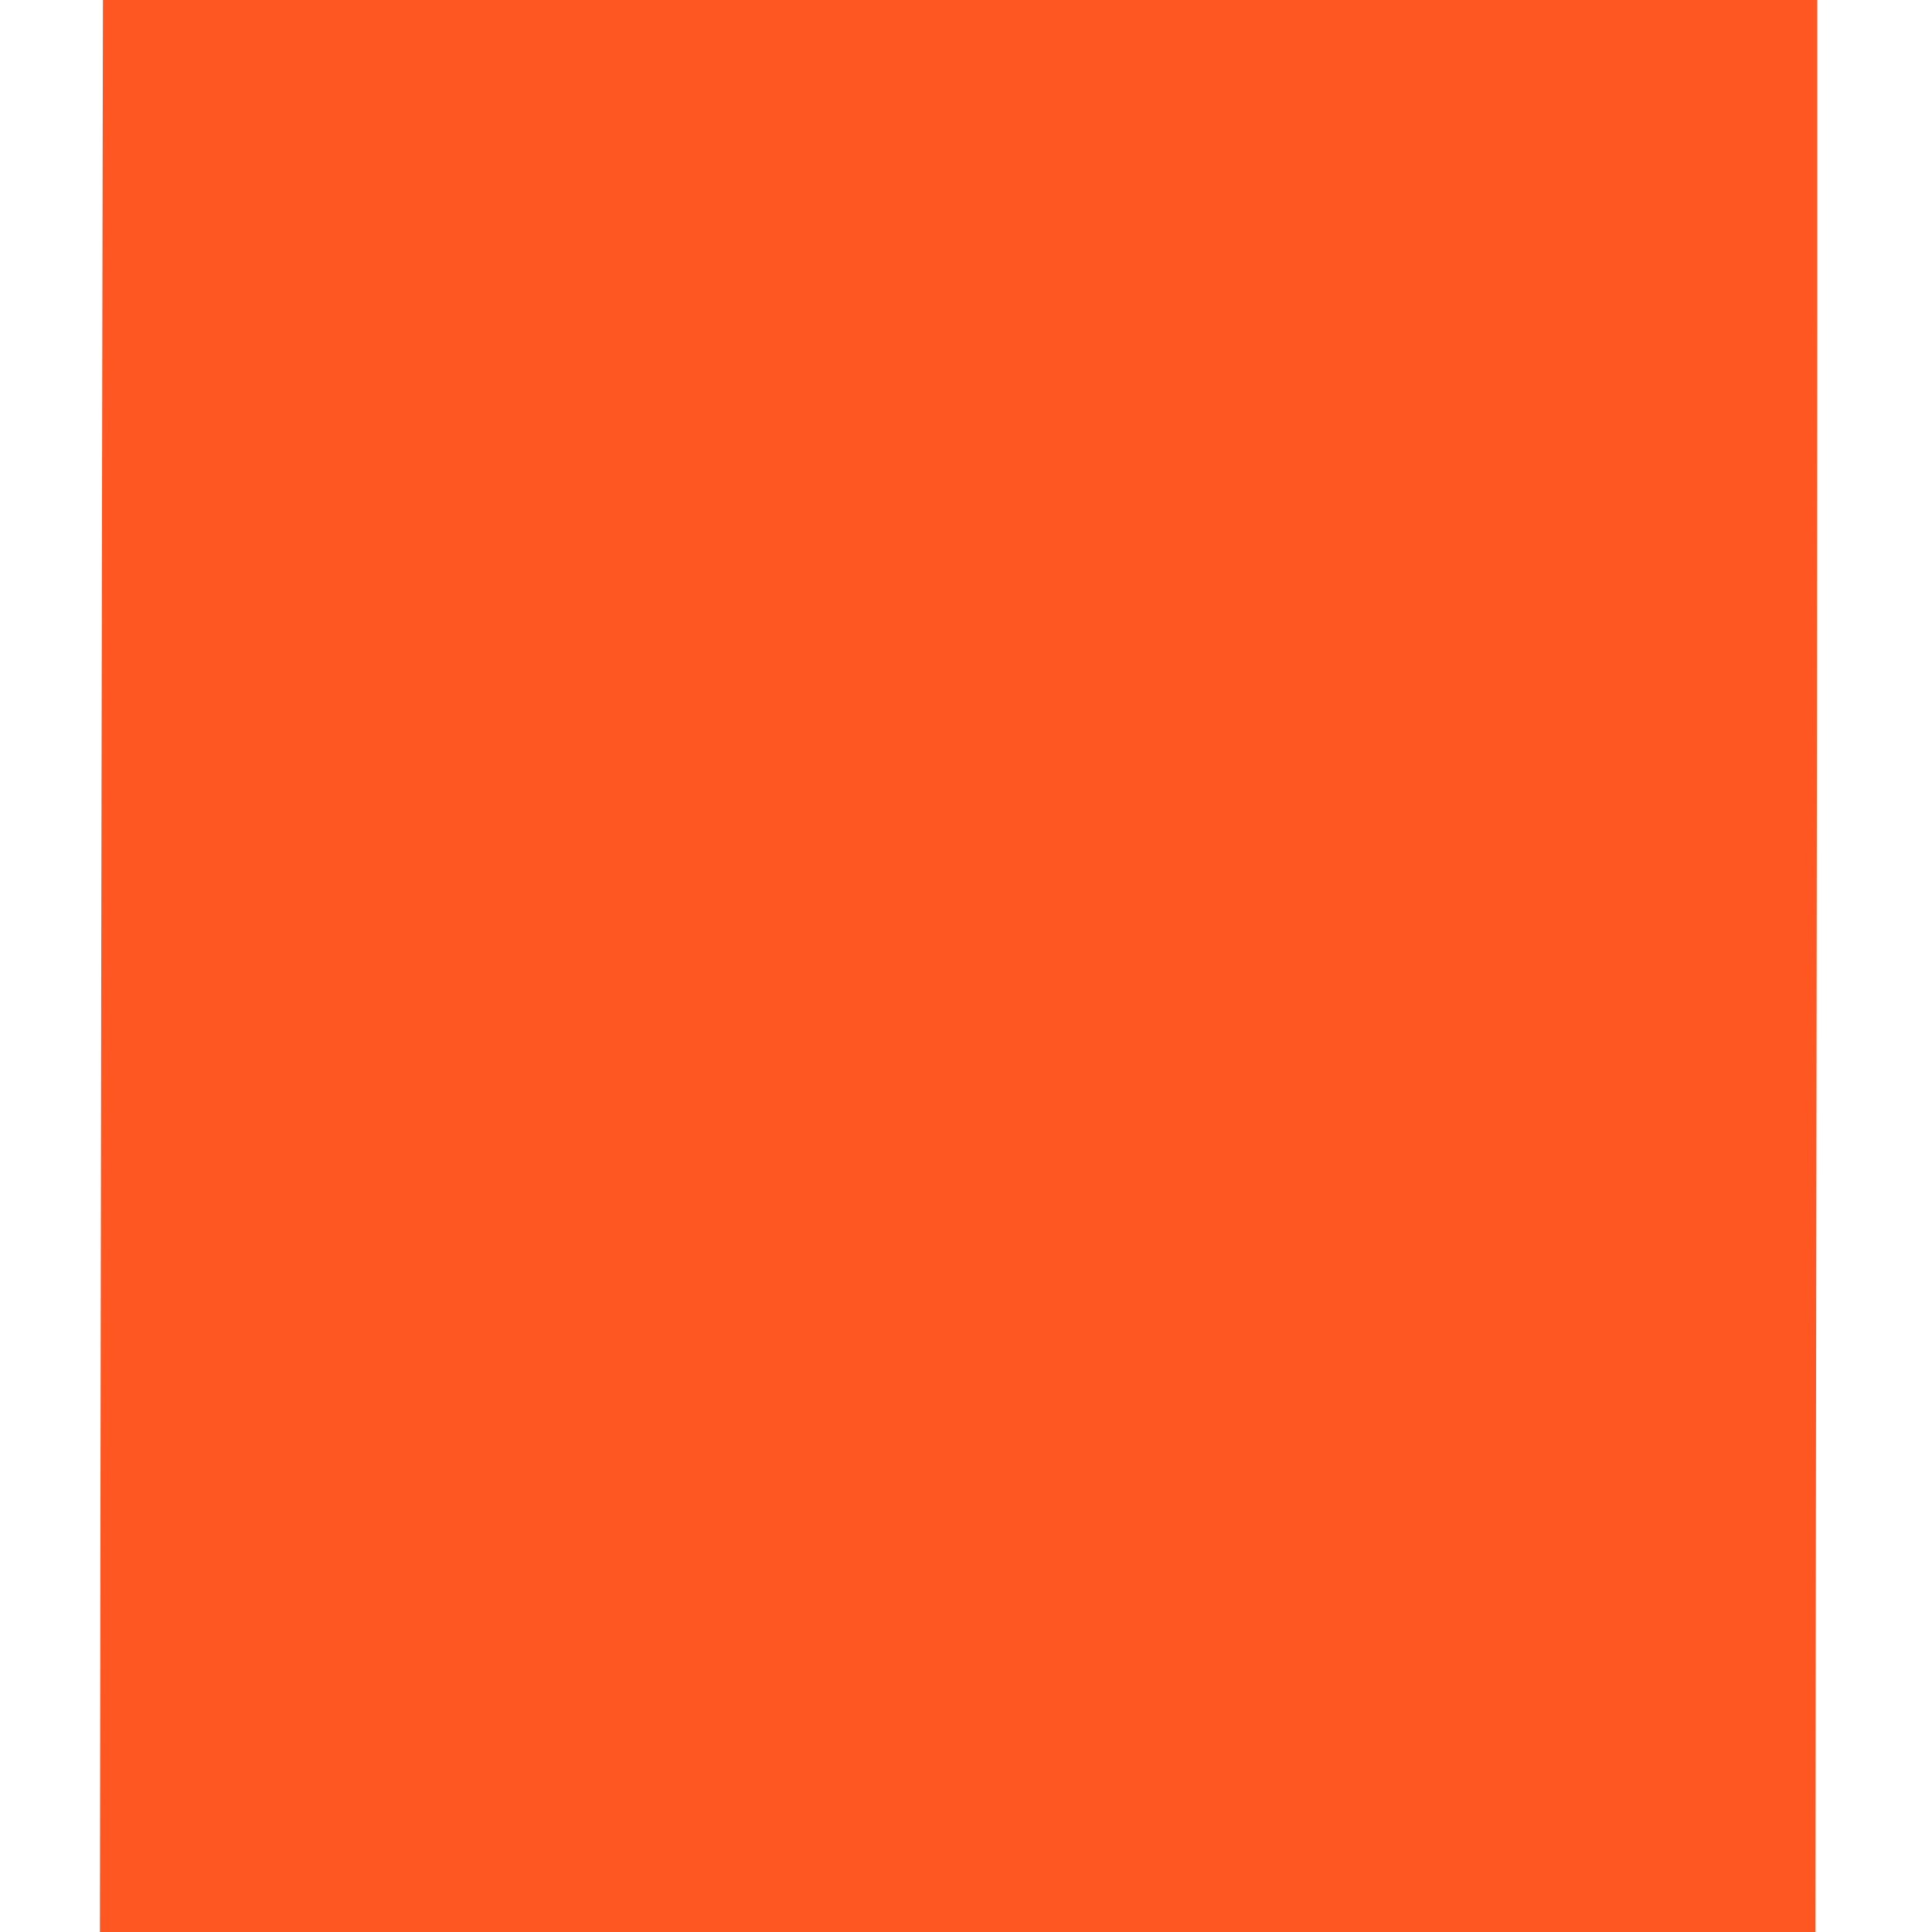 <?xml version="1.0" standalone="no"?>
<!DOCTYPE svg PUBLIC "-//W3C//DTD SVG 20010904//EN"
 "http://www.w3.org/TR/2001/REC-SVG-20010904/DTD/svg10.dtd">
<svg version="1.0" xmlns="http://www.w3.org/2000/svg"
 width="1280pt" height="1280pt" viewBox="0 0 1280 1280"
 preserveAspectRatio="xMidYMid meet">
<g transform="translate(0,1280) scale(0.1,-0.1)"
fill="#ff5722" stroke="none">
<path d="M676 9578 c-3 -1773 -8 -4653 -10 -6400 l-4 -3178 5682 0 5683 0 6
4403 c4 2421 7 5301 7 6400 l0 1997 -5679 0 -5679 0 -6 -3222z"/>
</g>
</svg>
